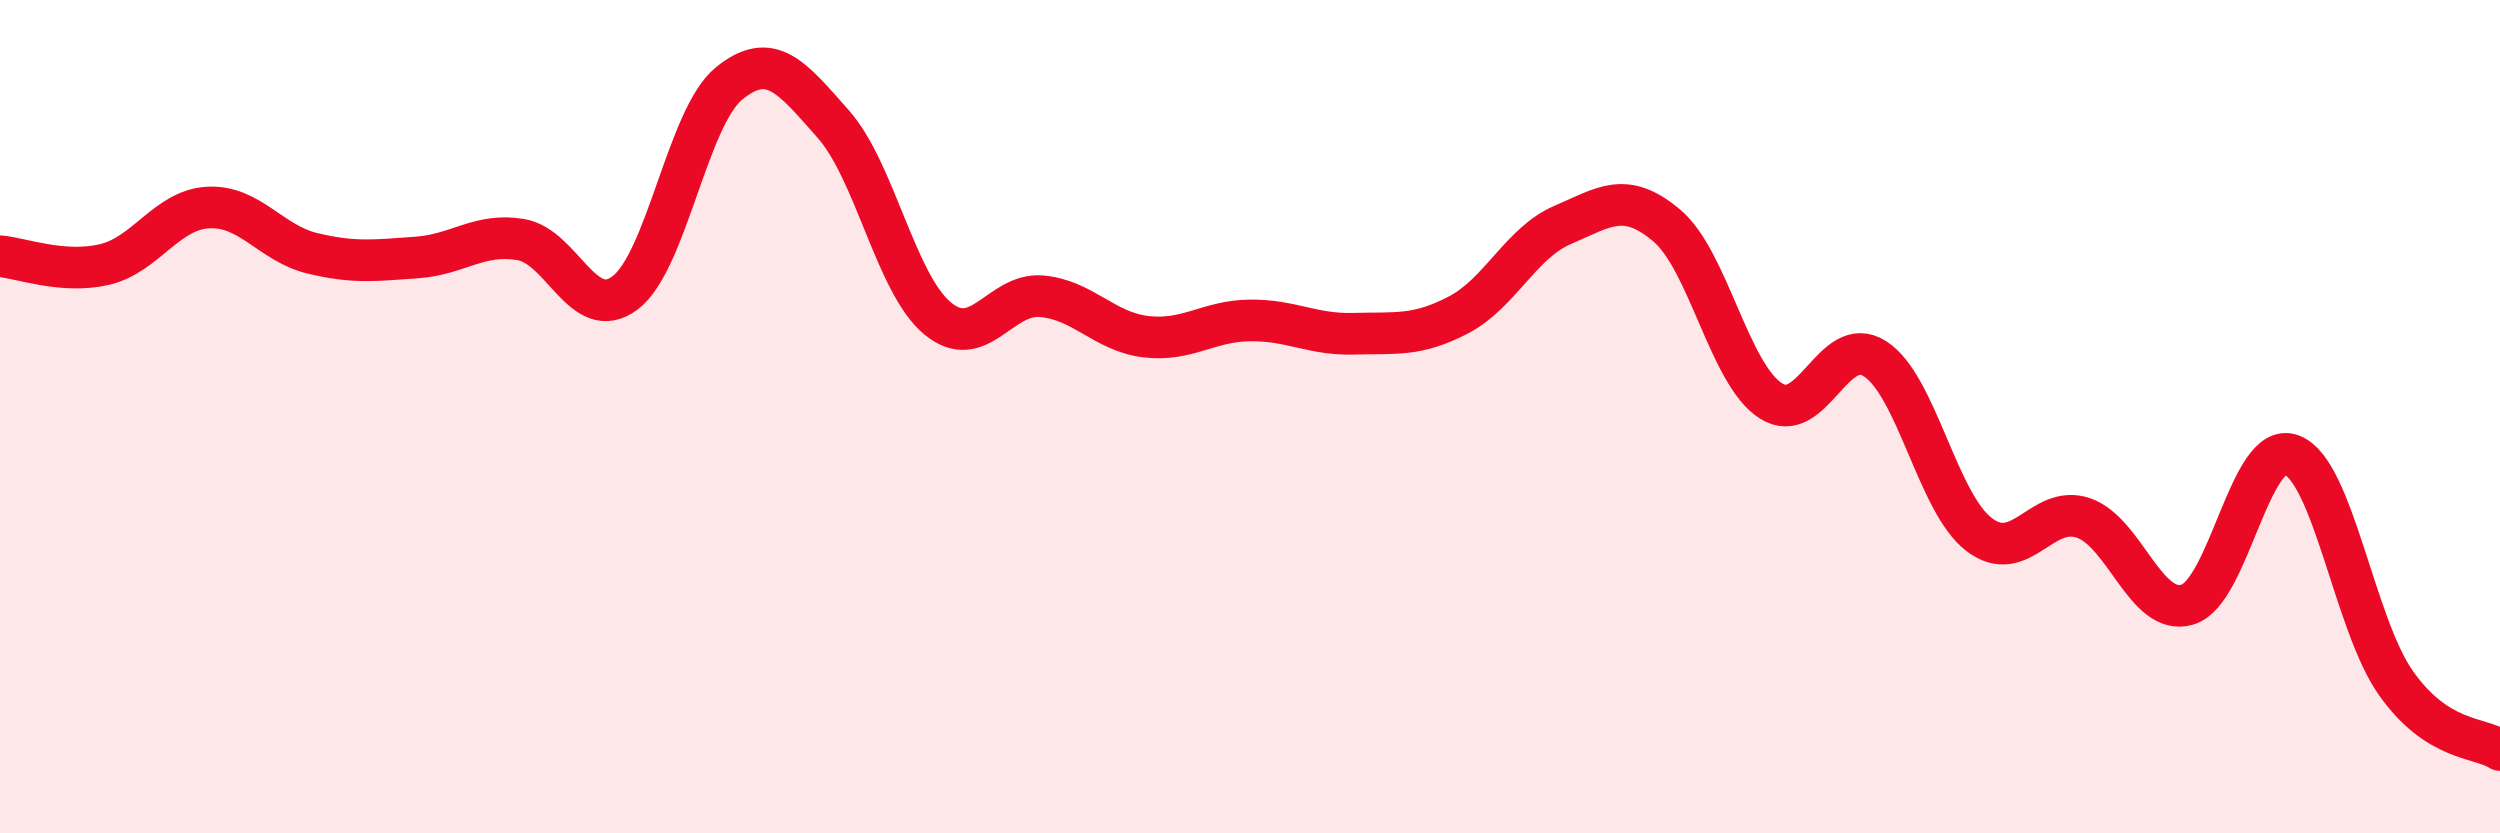 
    <svg width="60" height="20" viewBox="0 0 60 20" xmlns="http://www.w3.org/2000/svg">
      <path
        d="M 0,6.15 C 0.5,6.19 1.5,6.58 2.5,6.35 C 3.5,6.12 4,5.03 5,4.98 C 6,4.93 6.5,5.84 7.5,6.08 C 8.5,6.32 9,6.25 10,6.18 C 11,6.11 11.5,5.58 12.5,5.75 C 13.5,5.92 14,7.78 15,7.03 C 16,6.28 16.5,2.81 17.5,2 C 18.5,1.19 19,1.85 20,2.98 C 21,4.11 21.5,6.81 22.5,7.64 C 23.5,8.47 24,7.02 25,7.11 C 26,7.2 26.5,7.96 27.5,8.08 C 28.5,8.2 29,7.7 30,7.69 C 31,7.68 31.5,8.04 32.5,8.01 C 33.5,7.98 34,8.08 35,7.56 C 36,7.04 36.5,5.83 37.5,5.4 C 38.5,4.97 39,4.57 40,5.41 C 41,6.25 41.5,8.98 42.5,9.62 C 43.5,10.26 44,7.97 45,8.61 C 46,9.25 46.5,12.07 47.5,12.83 C 48.5,13.59 49,12.09 50,12.43 C 51,12.77 51.5,14.81 52.5,14.51 C 53.5,14.21 54,10.54 55,10.92 C 56,11.3 56.5,14.97 57.5,16.39 C 58.5,17.81 59.5,17.68 60,18L60 20L0 20Z"
        fill="#EB0A25"
        opacity="0.1"
        stroke-linecap="round"
        stroke-linejoin="round"
      />
      <path
        d="M 0,6.15 C 0.5,6.19 1.5,6.58 2.5,6.35 C 3.5,6.12 4,5.03 5,4.98 C 6,4.93 6.5,5.84 7.5,6.08 C 8.5,6.32 9,6.25 10,6.18 C 11,6.11 11.5,5.58 12.5,5.75 C 13.5,5.92 14,7.78 15,7.03 C 16,6.28 16.5,2.81 17.5,2 C 18.5,1.19 19,1.85 20,2.98 C 21,4.11 21.5,6.81 22.5,7.64 C 23.5,8.47 24,7.02 25,7.11 C 26,7.2 26.5,7.96 27.5,8.08 C 28.5,8.2 29,7.7 30,7.69 C 31,7.68 31.5,8.04 32.5,8.01 C 33.5,7.98 34,8.08 35,7.56 C 36,7.04 36.5,5.83 37.5,5.4 C 38.5,4.97 39,4.57 40,5.41 C 41,6.25 41.5,8.98 42.5,9.62 C 43.5,10.26 44,7.97 45,8.61 C 46,9.25 46.5,12.07 47.5,12.83 C 48.5,13.59 49,12.09 50,12.43 C 51,12.77 51.5,14.81 52.5,14.51 C 53.5,14.21 54,10.54 55,10.92 C 56,11.3 56.5,14.97 57.5,16.39 C 58.5,17.81 59.5,17.68 60,18"
        stroke="#EB0A25"
        stroke-width="1"
        fill="none"
        stroke-linecap="round"
        stroke-linejoin="round"
      />
    </svg>
  